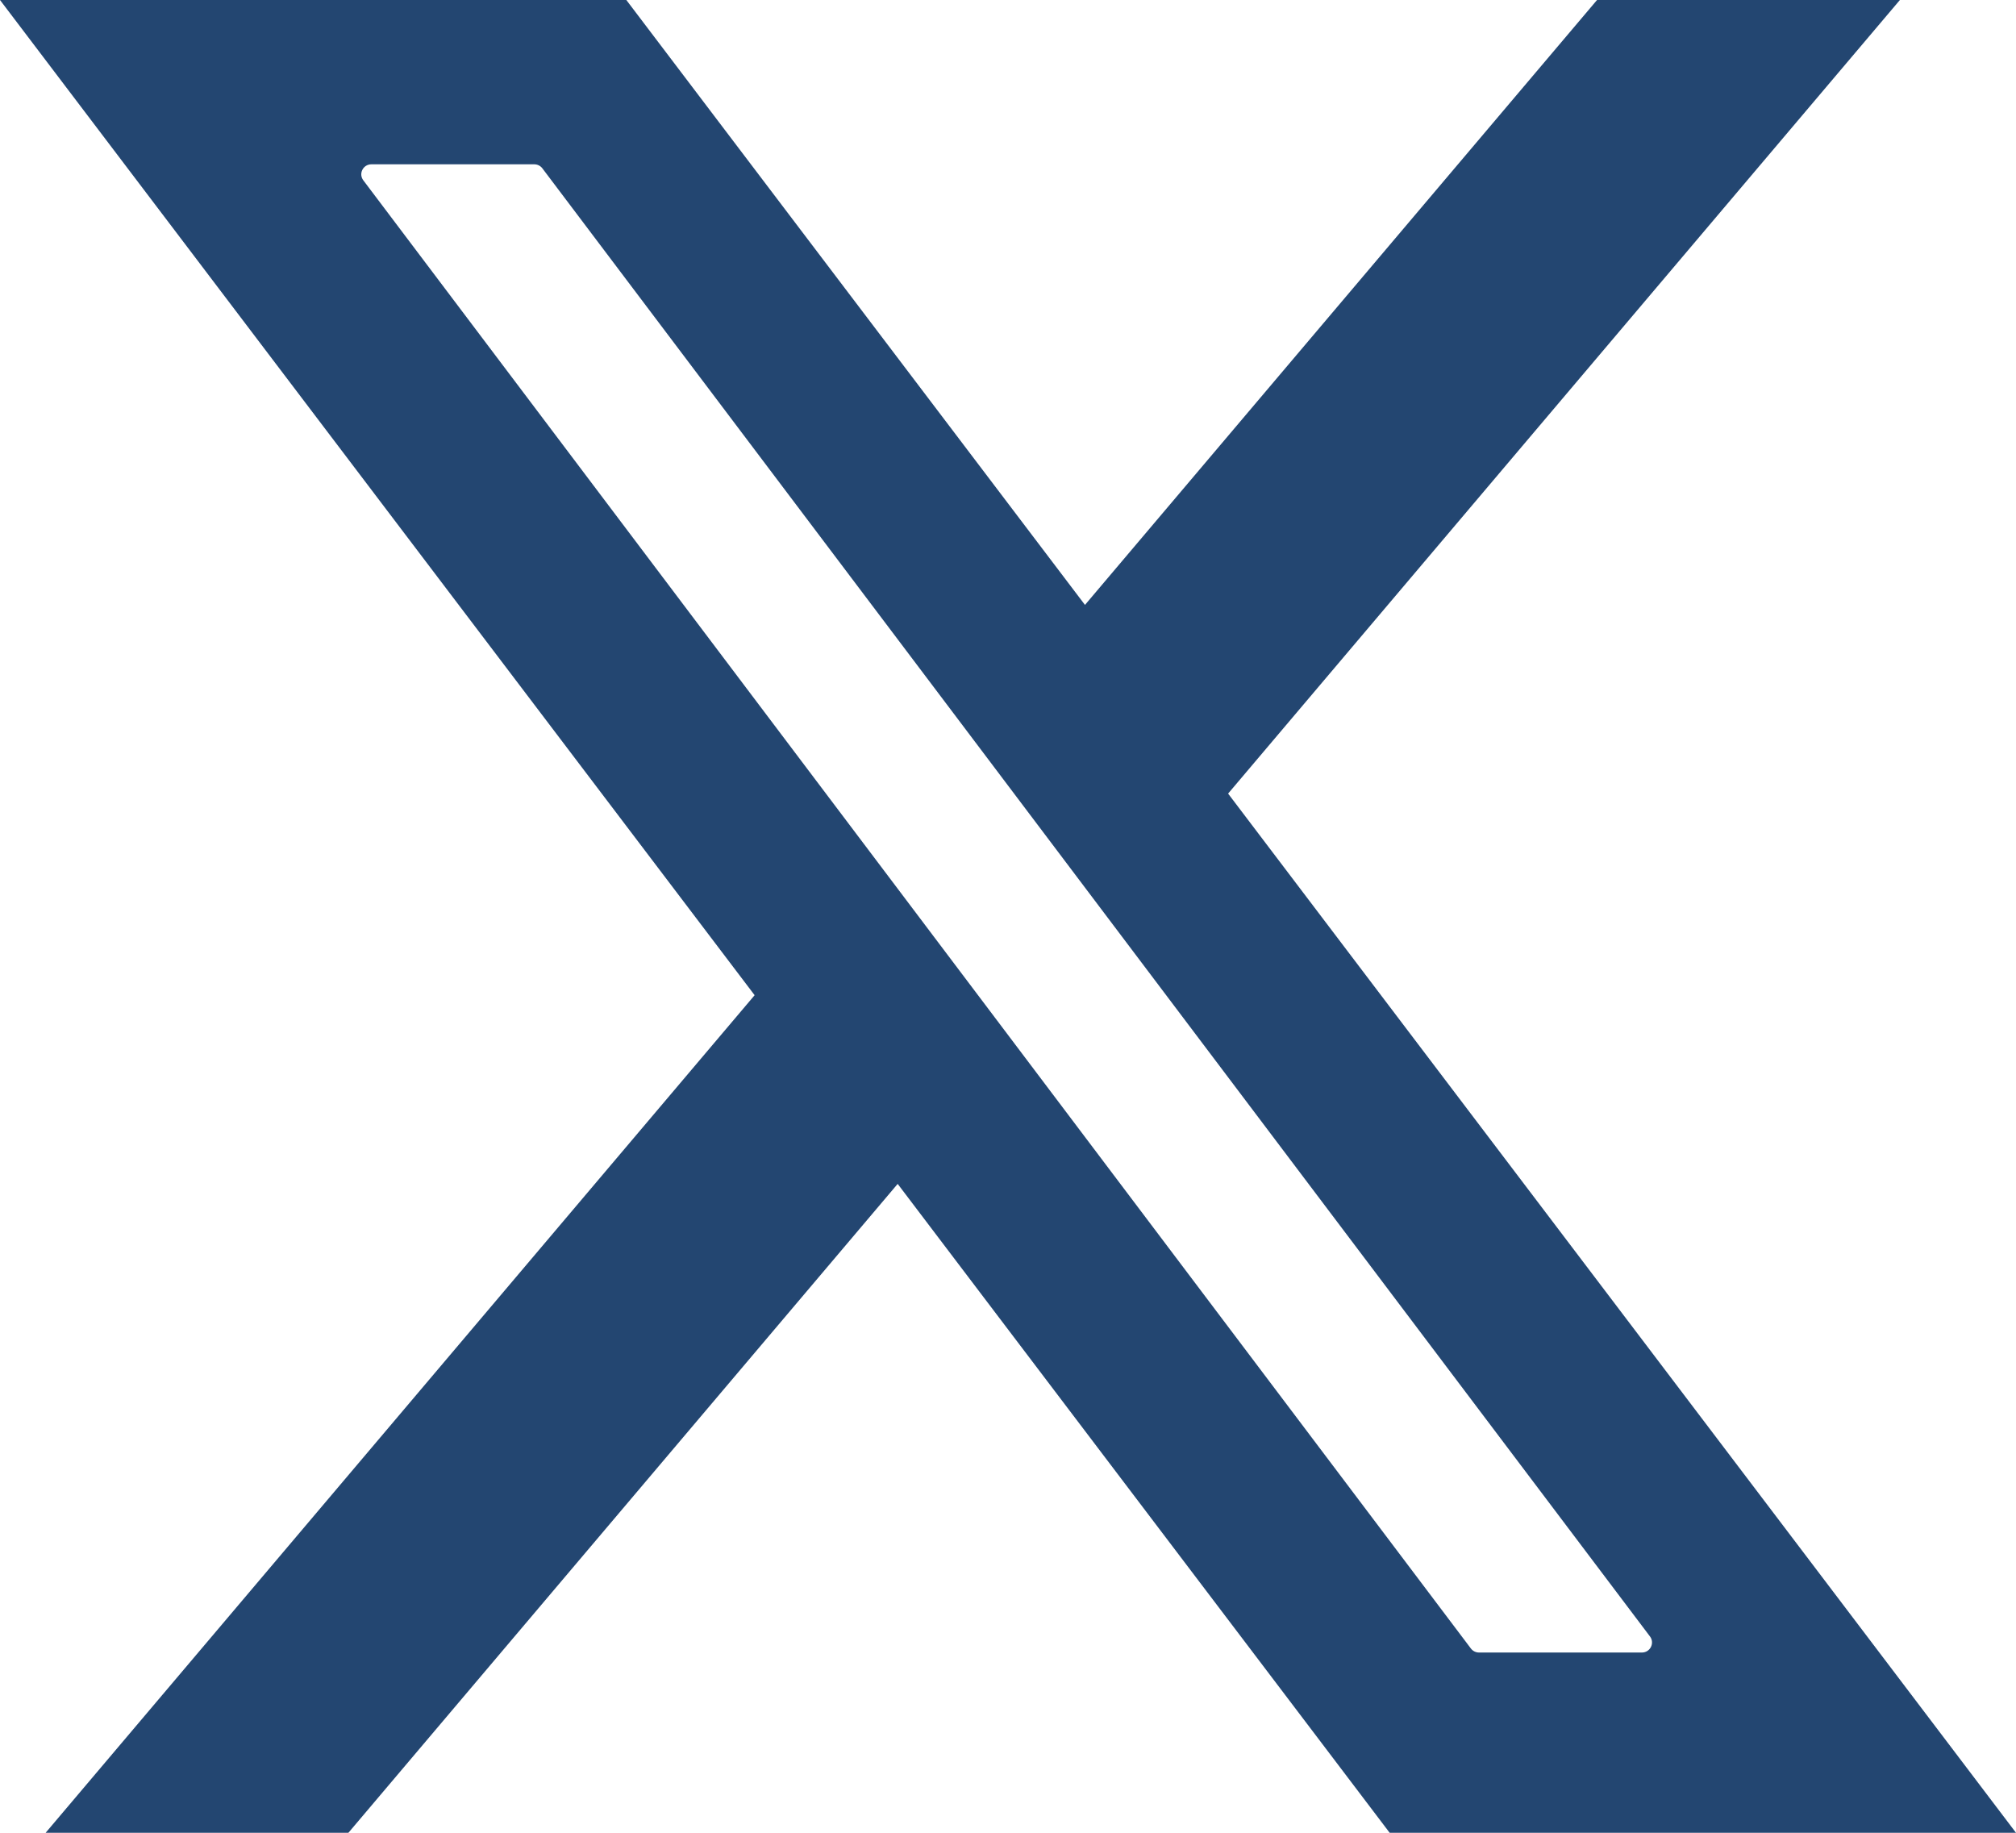 <svg width="22" height="20" viewBox="0 0 22 20" fill="none" xmlns="http://www.w3.org/2000/svg">
<g clip-path="url(#clip0_638_1458)">
<path d="M13.402 8.66L20.733 0H17.428L11.84 6.601L6.835 0H0L8.235 10.86L0.498 20H3.802L9.796 12.919L15.165 20H22L13.402 8.66V8.66ZM17.918 18.033H16.14C16.105 18.033 16.073 18.017 16.052 17.99L11.081 11.401L9.524 9.337L3.965 1.968C3.91 1.896 3.962 1.793 4.053 1.793H5.83C5.865 1.793 5.897 1.809 5.918 1.836L10.61 8.055L12.167 10.119L18.006 17.858C18.06 17.93 18.008 18.033 17.918 18.033H17.918Z" fill="#234671"/>
</g>
<defs>
<clipPath id="clip0_638_1458">
<rect width="22" height="20" fill="white"/>
</clipPath>
</defs>
</svg>
